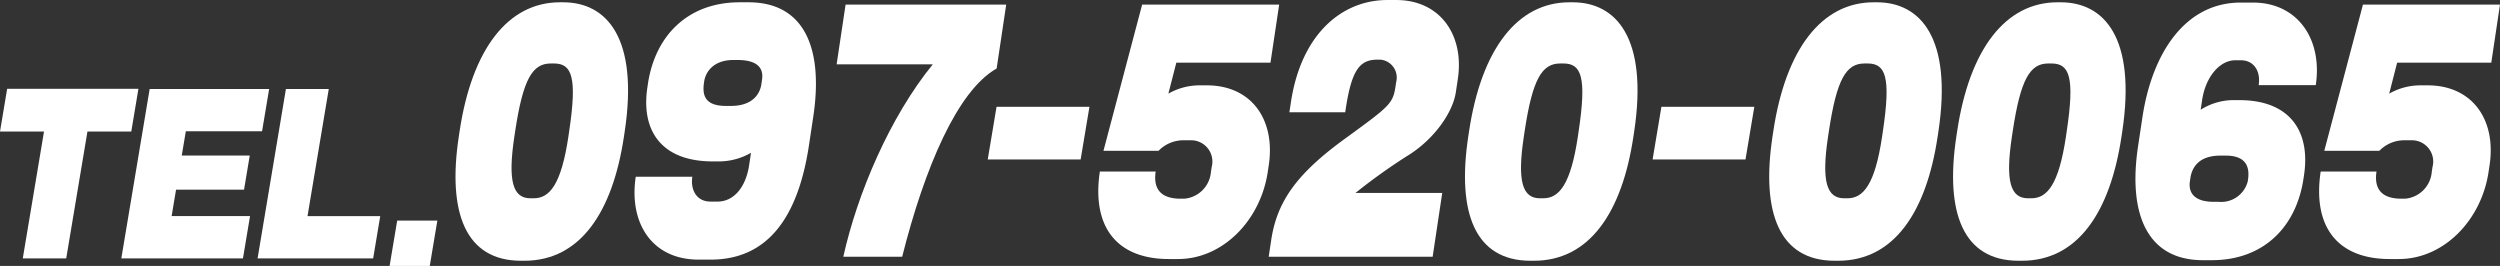 <svg xmlns="http://www.w3.org/2000/svg" width="306.803" height="32.632" viewBox="0 0 306.803 32.632">
  <rect x="0" y="0" width="306.803" height="32.632" fill="#333333" stroke="none"/>
  <g id="グループ_1418" data-name="グループ 1418" transform="translate(-828.604 -2014.351)">
    <path id="パス_154313" data-name="パス 154313" d="M839.336,2028.187l-2.605,15.569H831.4l2.605-15.569h-5.4l.877-5.243h16.11l-.877,5.243Z" transform="translate(0 2.305)" fill="#fff"/>
    <path id="パス_154314" data-name="パス 154314" d="M846.2,2043.759l3.478-20.786h14.663l-.869,5.19h-9.356l-.5,2.978h8.344l-.7,4.188h-8.344l-.542,3.24h9.622l-.868,5.19Z" transform="translate(-2.707 2.301)" fill="#fff"/>
    <path id="パス_154315" data-name="パス 154315" d="M865.964,2043.759l3.478-20.786H874.7l-2.609,15.6h8.924l-.868,5.19Z" transform="translate(-5.749 2.301)" fill="#fff"/>
    <path id="パス_154316" data-name="パス 154316" d="M885.113,2046.642l.931-5.559h4.928l-.93,5.559Z" transform="translate(-8.696 0.341)" fill="#fff"/>
    <path id="パス_154317" data-name="パス 154317" d="M903.117,2046.385h-.4c-6.852,0-9.042-5.944-7.648-15.214l.1-.664c1.521-10.13,5.961-15.84,12.314-15.84h.4c5.356,0,9.275,4.38,7.554,15.84l-.1.664C913.944,2040.44,909.968,2046.385,903.117,2046.385Zm5.5-15.879c1-6.65.348-8.331-1.862-8.331h-.4c-2.243,0-3.4,1.916-4.366,8.331l-.1.664c-.822,5.476-.169,7.549,1.98,7.549h.405c1.961,0,3.372-1.721,4.247-7.549Z" transform="translate(-10.166 -0.034)" fill="#fff"/>
    <path id="パス_154318" data-name="パス 154318" d="M929.977,2046.245h-1.5c-5.606,0-8.56-4.382-7.69-10.174h6.945c-.252,1.682.569,3.052,2.219,3.052h.872c2.054,0,3.483-1.839,3.878-4.461l.229-1.526a7.919,7.919,0,0,1-3.771,1.056h-.934c-6.2,0-8.821-3.678-8.01-9.078l.07-.47c.888-5.909,4.924-9.978,11.247-9.978h1.09c6.913,0,9.2,5.713,7.954,14.009l-.523,3.482C940.664,2041.431,936.734,2046.245,929.977,2046.245Zm6.31-22.109c.206-1.369-.545-2.388-3-2.388h-.53c-2.336,0-3.382,1.37-3.571,2.622l-.023.157c-.235,1.566.13,2.856,2.684,2.856h.623c2.554,0,3.538-1.369,3.732-2.661Z" transform="translate(-14.163 -0.034)" fill="#fff"/>
    <path id="パス_154319" data-name="パス 154319" d="M957.991,2045.927h-7.224c1.724-7.766,5.713-17.141,10.98-23.612h-11.8l1.1-7.334h19.712l-1.175,7.844C964.783,2025.531,960.751,2034.984,957.991,2045.927Z" transform="translate(-18.672 -0.068)" fill="#fff"/>
    <path id="パス_154320" data-name="パス 154320" d="M971.867,2033.693l1.081-6.463h11.4l-1.08,6.463Z" transform="translate(-22.046 0.226)" fill="#fff"/>
    <path id="パス_154321" data-name="パス 154321" d="M997.693,2046.208h-1.122c-6.383,0-9.5-3.918-8.479-10.735h6.852c-.324,2.155.651,3.33,3.049,3.33h.467a3.587,3.587,0,0,0,3.265-3.291l.089-.588a2.611,2.611,0,0,0-2.5-3.291h-.9a4.259,4.259,0,0,0-3.12,1.293h-6.758l4.747-17.946H1010.1l-1.069,7.131H997.477l-.976,3.8a7.715,7.715,0,0,1,3.828-1.018h.9c5.419,0,8.439,4.152,7.593,9.8l-.124.823C1007.8,2041.507,1003.142,2046.208,997.693,2046.208Z" transform="translate(-24.513 -0.068)" fill="#fff"/>
    <path id="パス_154322" data-name="パス 154322" d="M1012.617,2045.859l.306-2.035c.693-4.618,2.985-8.063,9.1-12.486,5.595-4.07,5.841-4.266,6.182-6.536l.058-.391a2.207,2.207,0,0,0-1.923-2.74h-.373c-2.18,0-3.178,1.252-3.907,6.106l-.052.352h-6.852l.183-1.213c1.257-8.376,6.247-12.563,11.852-12.563h1.059c5.48,0,8.371,4.383,7.579,9.667l-.247,1.644c-.376,2.505-2.627,5.676-5.661,7.632a70.887,70.887,0,0,0-6.659,4.736h10.65l-1.175,7.828Z" transform="translate(-28.316 0)" fill="#fff"/>
    <path id="パス_154323" data-name="パス 154323" d="M1049.531,2046.385h-.4c-6.852,0-9.042-5.944-7.648-15.214l.1-.664c1.521-10.13,5.961-15.84,12.314-15.84h.4c5.356,0,9.275,4.38,7.554,15.84l-.1.664C1060.358,2040.44,1056.382,2046.385,1049.531,2046.385Zm5.5-15.879c1-6.65.348-8.331-1.862-8.331h-.4c-2.243,0-3.4,1.916-4.366,8.331l-.1.664c-.822,5.476-.169,7.549,1.98,7.549h.405c1.961,0,3.372-1.721,4.247-7.549Z" transform="translate(-32.696 -0.034)" fill="#fff"/>
    <path id="パス_154324" data-name="パス 154324" d="M1068.3,2033.693l1.081-6.463h11.4l-1.081,6.463Z" transform="translate(-36.886 0.226)" fill="#fff"/>
    <path id="パス_154325" data-name="パス 154325" d="M1093.658,2046.385h-.4c-6.852,0-9.042-5.944-7.648-15.214l.1-.664c1.521-10.13,5.961-15.84,12.314-15.84h.4c5.356,0,9.275,4.38,7.554,15.84l-.1.664C1104.485,2040.44,1100.509,2046.385,1093.658,2046.385Zm5.5-15.879c1-6.65.348-8.331-1.862-8.331h-.4c-2.243,0-3.4,1.916-4.366,8.331l-.1.664c-.823,5.476-.169,7.549,1.98,7.549h.405c1.961,0,3.372-1.721,4.247-7.549Z" transform="translate(-39.487 -0.034)" fill="#fff"/>
    <path id="パス_154326" data-name="パス 154326" d="M1120.323,2046.385h-.4c-6.852,0-9.041-5.944-7.648-15.214l.1-.664c1.521-10.13,5.961-15.84,12.314-15.84h.4c5.356,0,9.275,4.38,7.554,15.84l-.1.664C1131.15,2040.44,1127.174,2046.385,1120.323,2046.385Zm5.5-15.879c1-6.65.348-8.331-1.862-8.331h-.4c-2.243,0-3.4,1.916-4.366,8.331l-.1.664c-.822,5.476-.169,7.549,1.98,7.549h.405c1.961,0,3.372-1.721,4.247-7.549Z" transform="translate(-43.59 -0.034)" fill="#fff"/>
    <path id="パス_154327" data-name="パス 154327" d="M1147.7,2046.319h-1.089c-6.882,0-9.2-5.713-7.962-13.968l.529-3.522c1.217-8.1,5.361-14.124,12.056-14.124h1.526c5.449,0,8.547,4.461,7.7,10.134h-7.008c.277-1.839-.694-3.052-2.157-3.052h-.717c-1.931,0-3.643,2.073-4.06,4.852l-.183,1.213a7.644,7.644,0,0,1,3.789-1.174h.964c6.2,0,8.737,3.834,7.931,9.195l-.07.469C1158.049,2042.289,1154.017,2046.319,1147.7,2046.319Zm4.44-9.86c.271-1.8-.425-2.974-2.729-2.974h-.655c-2.646,0-3.487,1.447-3.681,2.739l-.064.431c-.17,1.135.278,2.5,2.925,2.5h.591a3.359,3.359,0,0,0,3.583-2.5Z" transform="translate(-47.661 -0.038)" fill="#fff"/>
    <path id="パス_154328" data-name="パス 154328" d="M1174.761,2046.208h-1.121c-6.384,0-9.5-3.918-8.48-10.735h6.852c-.324,2.155.652,3.33,3.049,3.33h.467a3.588,3.588,0,0,0,3.266-3.291l.088-.588a2.611,2.611,0,0,0-2.5-3.291h-.9a4.259,4.259,0,0,0-3.121,1.293h-6.757l4.746-17.946h16.817l-1.069,7.131h-11.553l-.975,3.8a7.71,7.71,0,0,1,3.827-1.018h.9c5.418,0,8.438,4.152,7.592,9.8l-.124.823C1184.871,2041.507,1180.21,2046.208,1174.761,2046.208Z" transform="translate(-51.761 -0.068)" fill="#fff"/>
  </g>
</svg>
